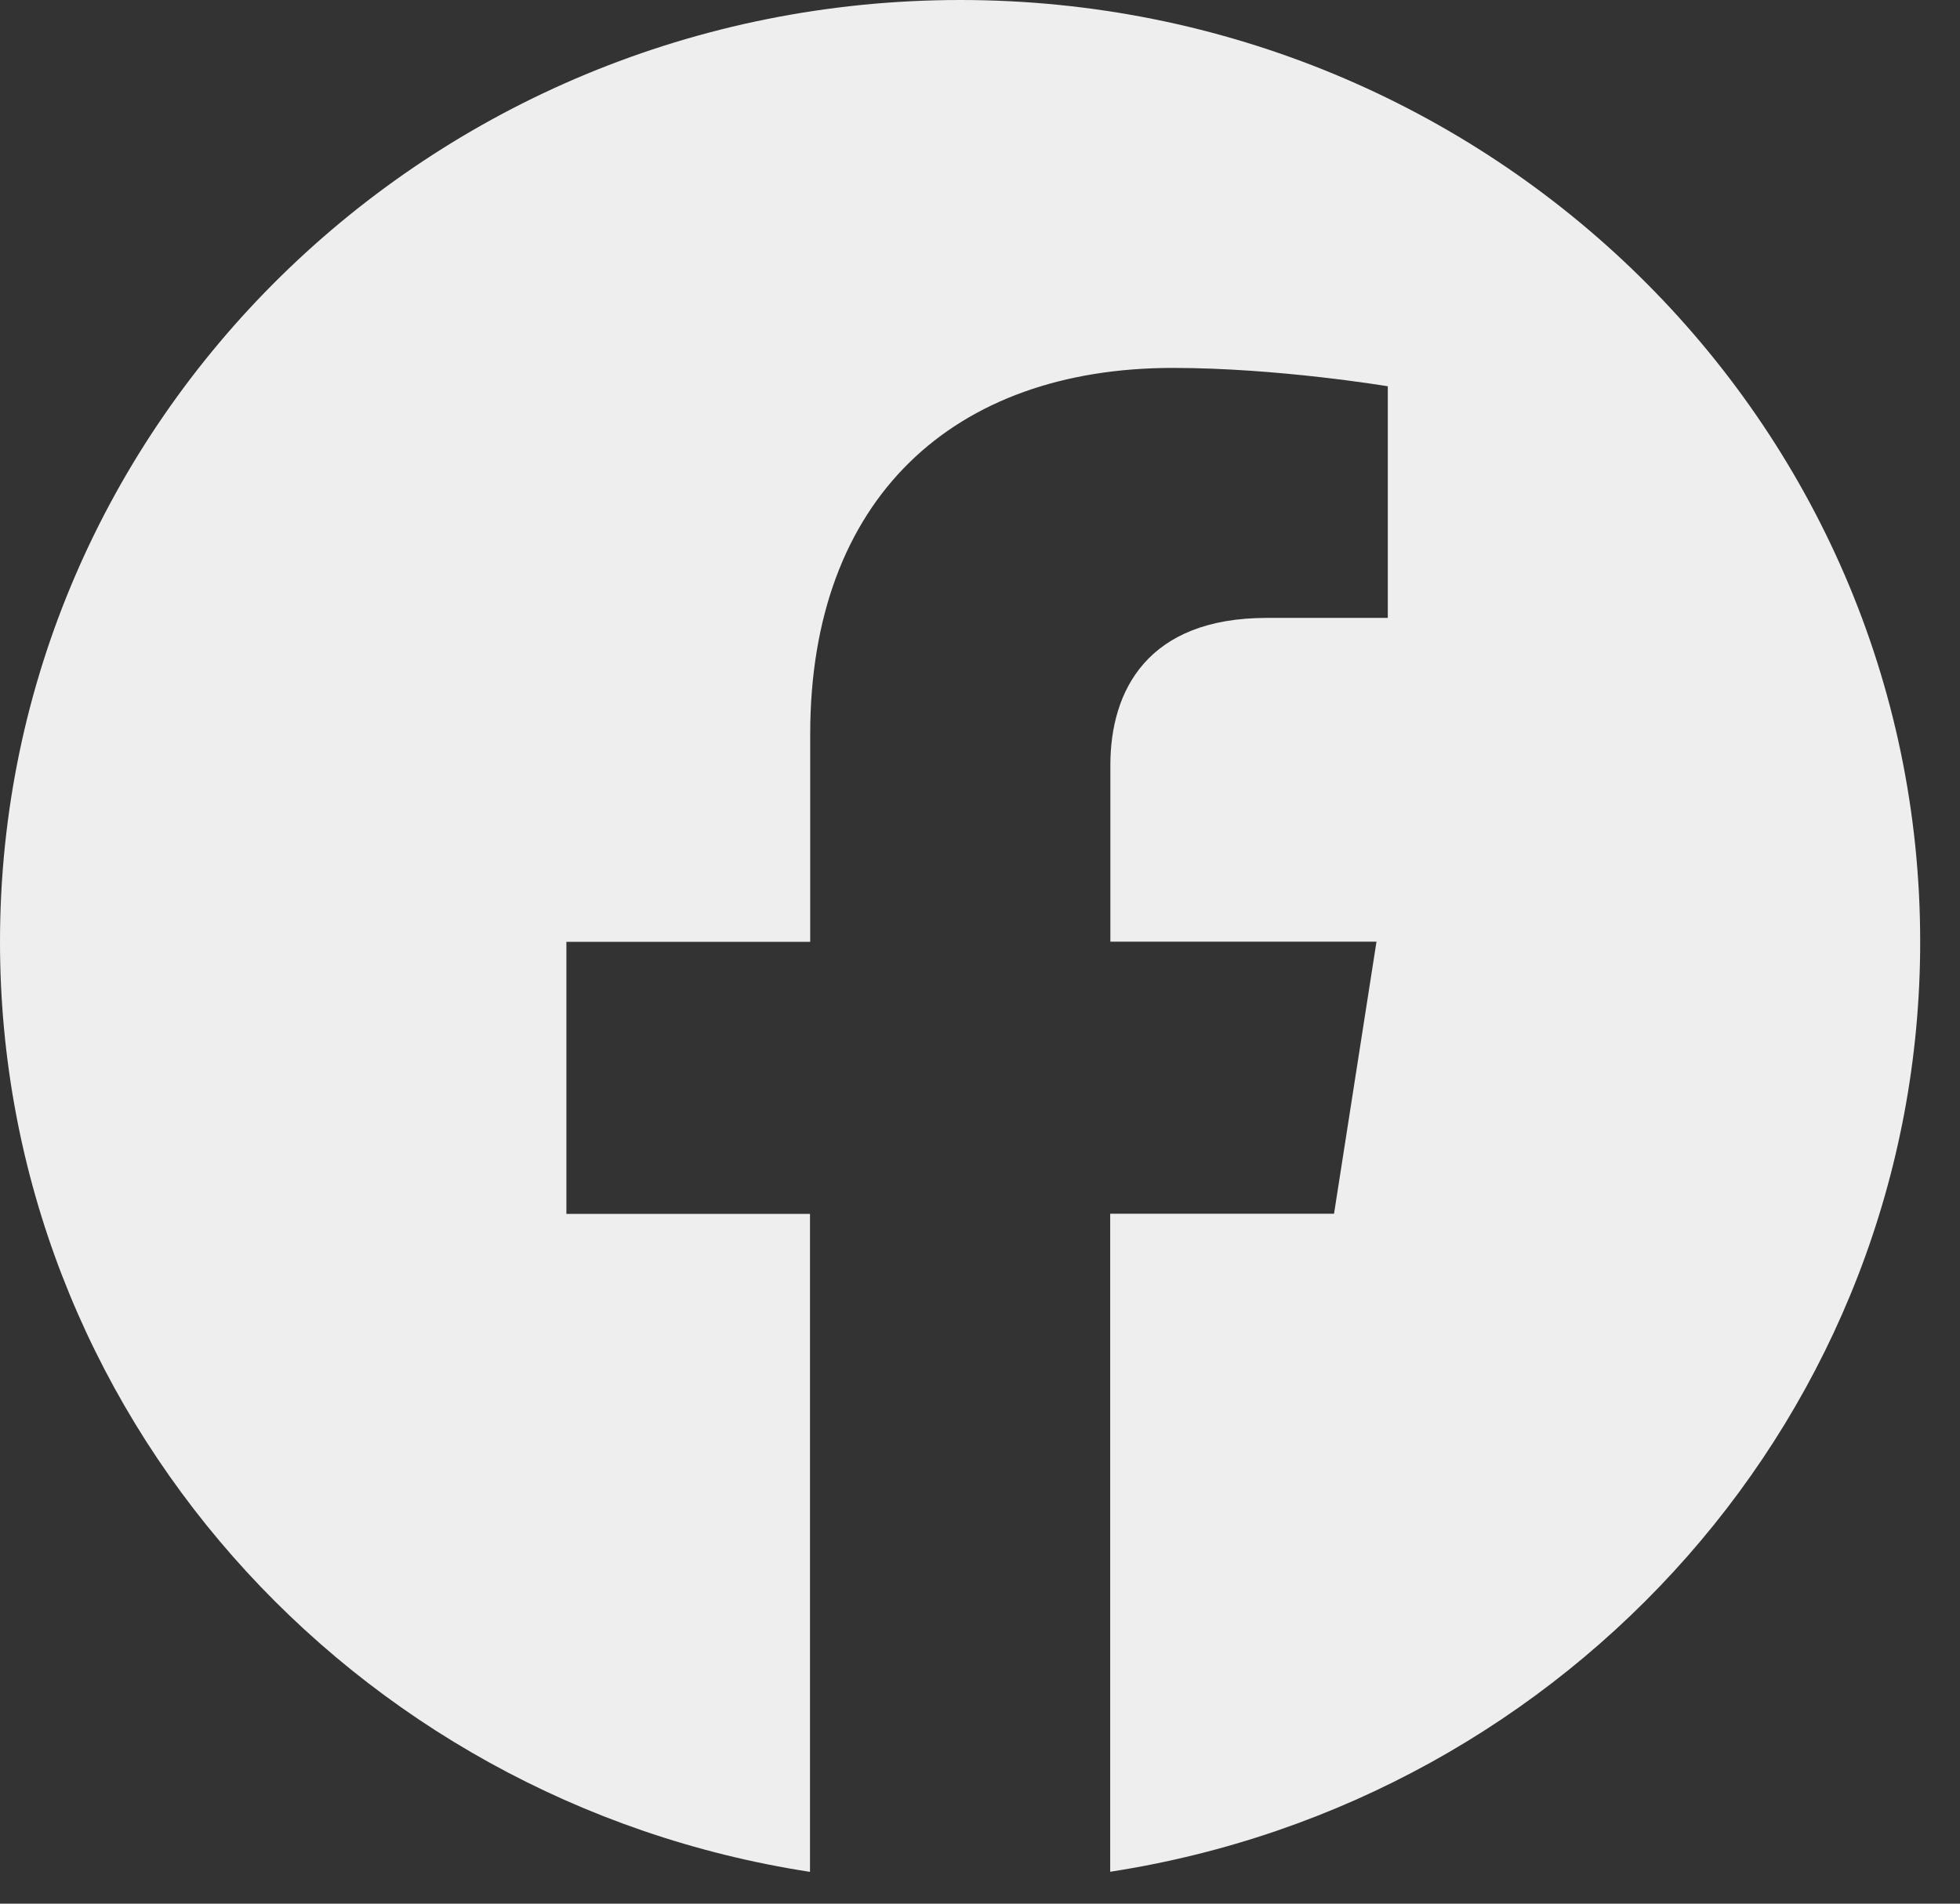 <svg width="35" height="34" viewBox="0 0 35 34" fill="none" xmlns="http://www.w3.org/2000/svg">
<rect x="0" y="0" width="35" height="34" fill="#333333" stroke="none"/>
<path d="M34.289 16.819C34.289 7.53 26.614 0 17.147 0C7.676 0.002 0 7.53 0 16.821C0 25.213 6.27 32.17 14.464 33.432V21.68H10.114V16.821H14.468V13.112C14.468 8.898 17.029 6.571 20.944 6.571C22.821 6.571 24.782 6.899 24.782 6.899V11.036H22.62C20.492 11.036 19.828 12.333 19.828 13.664V16.819H24.58L23.822 21.678H19.825V33.43C28.02 32.168 34.289 25.211 34.289 16.819Z" fill="#EEEEEE"/>
</svg>
